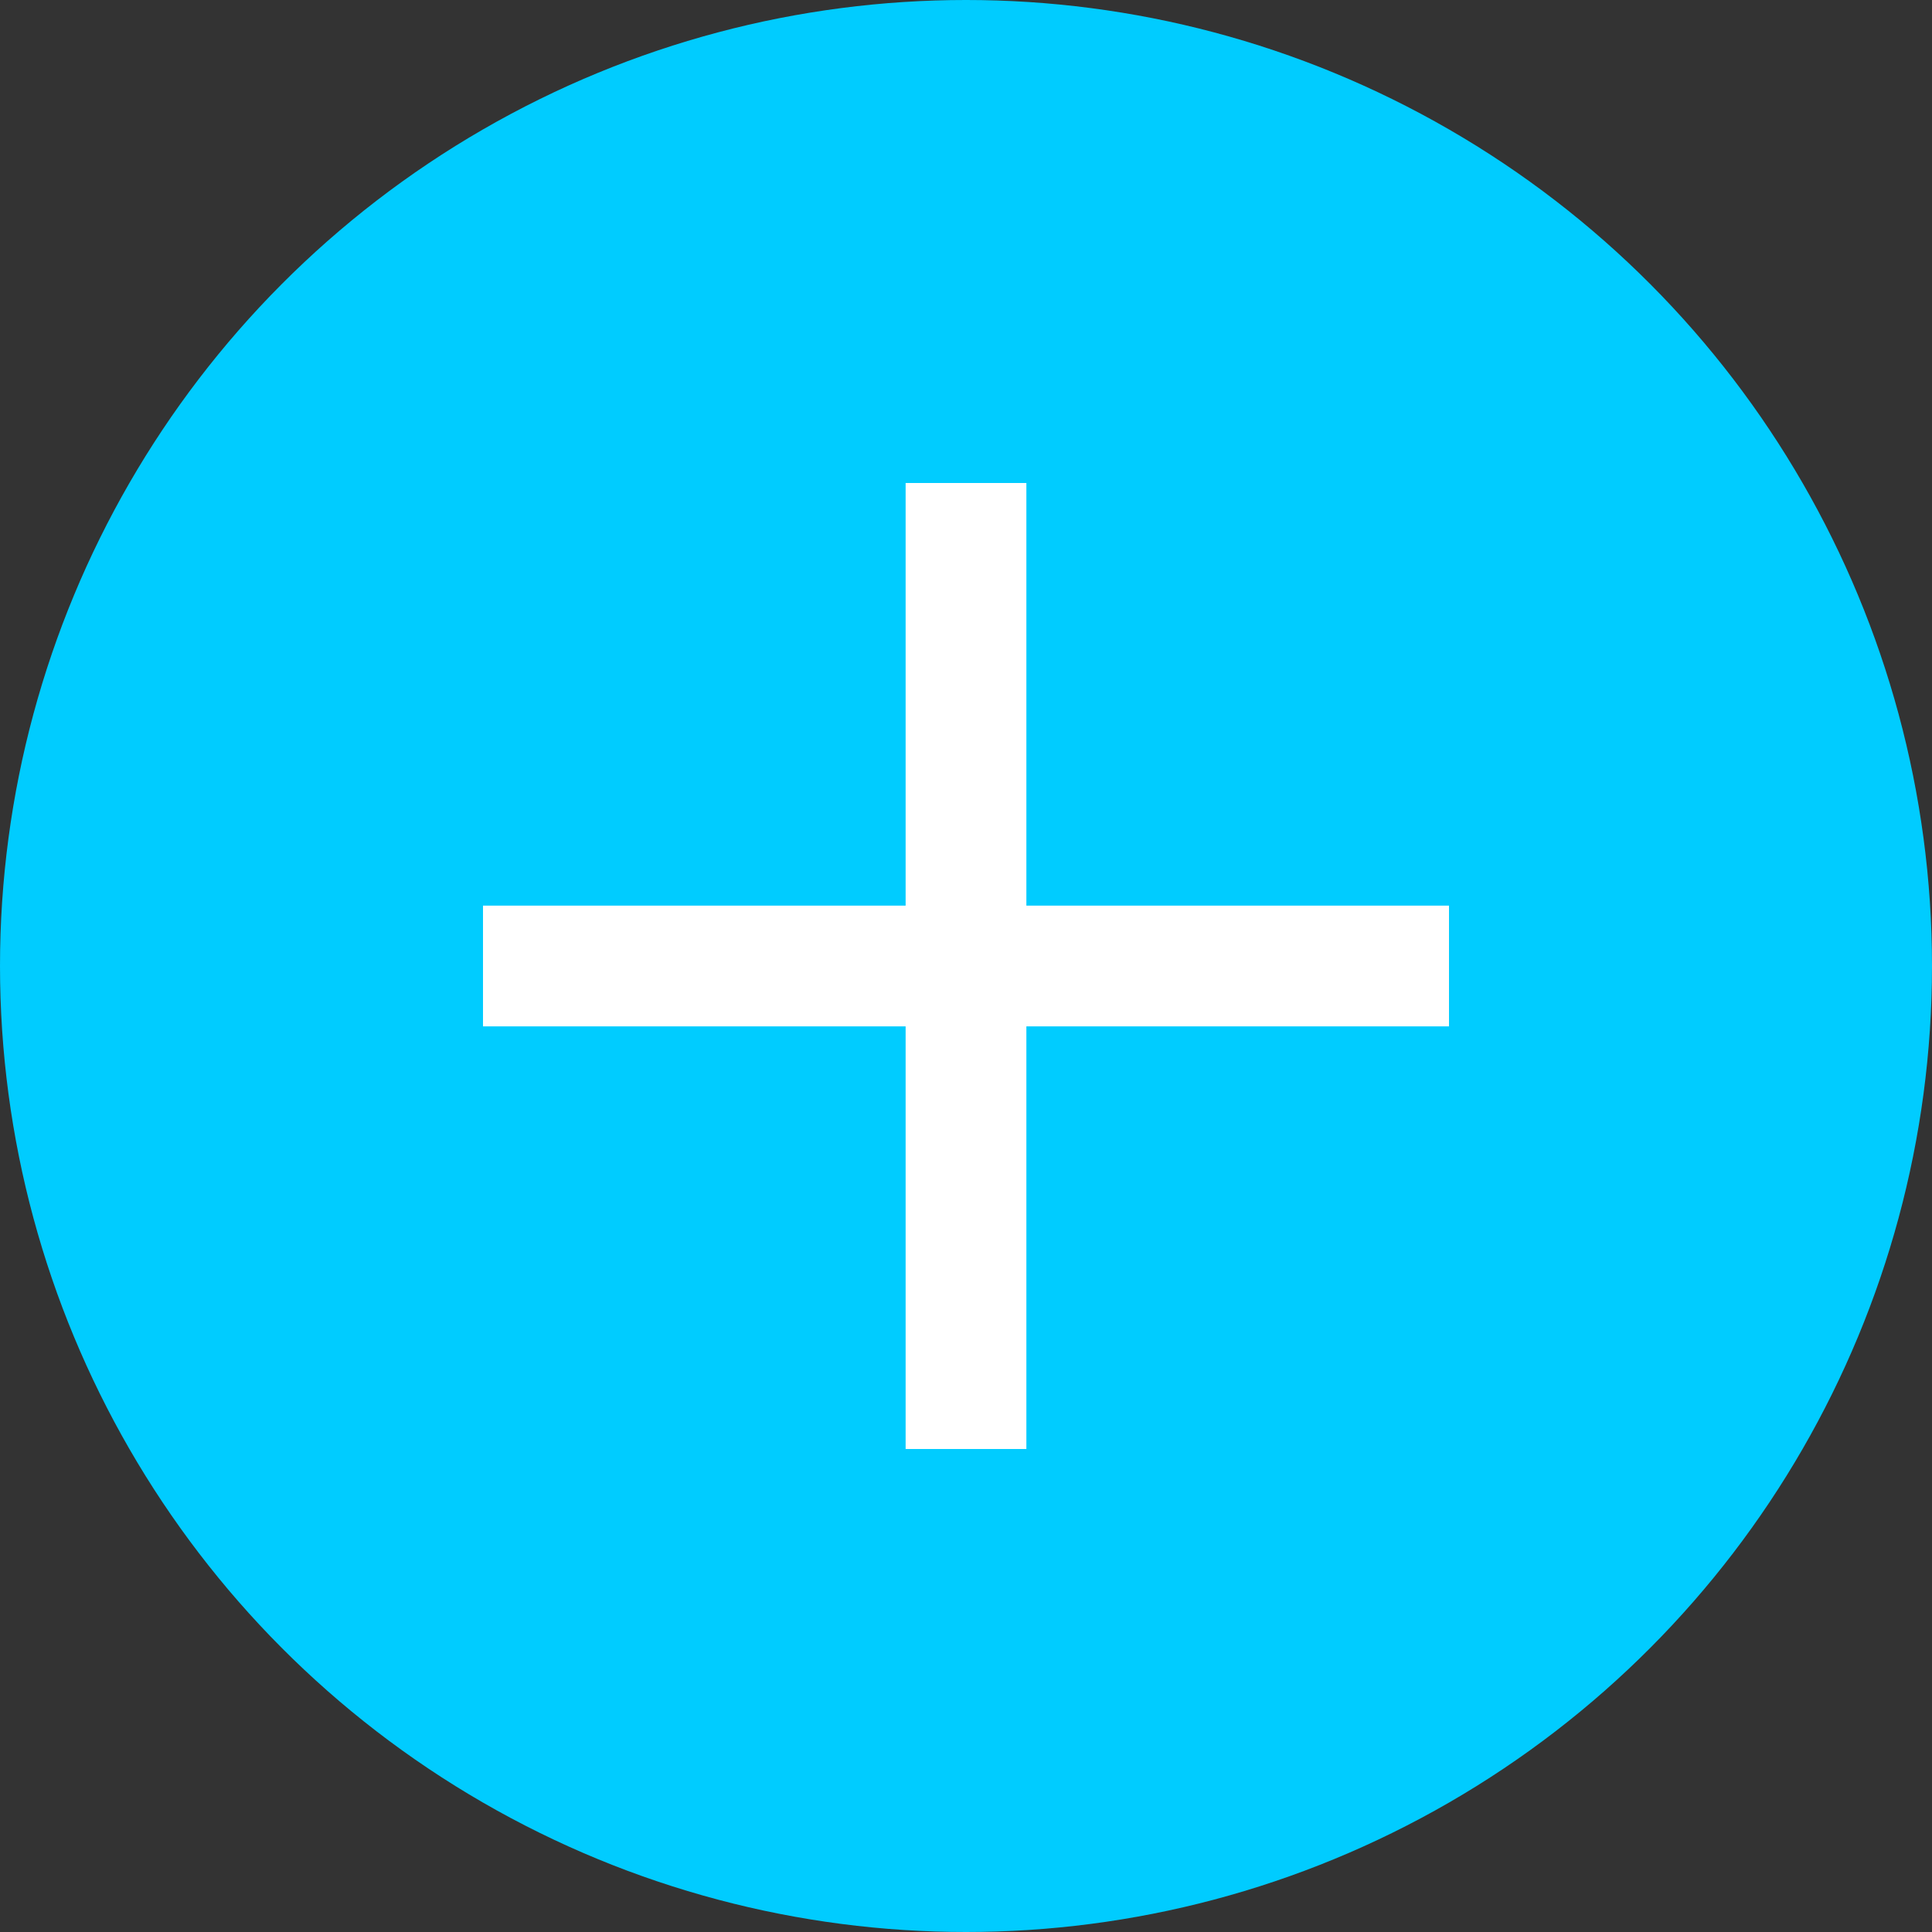 <svg width="16" height="16" viewBox="0 0 16 16" fill="none" xmlns="http://www.w3.org/2000/svg">
<rect x="0" y="0" width="16" height="16" fill="#333333" stroke="none"/>
<circle cx="8" cy="8" r="8" fill="#00CCFF"/>
<path fill-rule="evenodd" clip-rule="evenodd" d="M12 8.5L4 8.5V7.5L12 7.5V8.5Z" fill="white"/>
<path fill-rule="evenodd" clip-rule="evenodd" d="M7.5 12V4H8.5V12H7.5Z" fill="white"/>
</svg>
